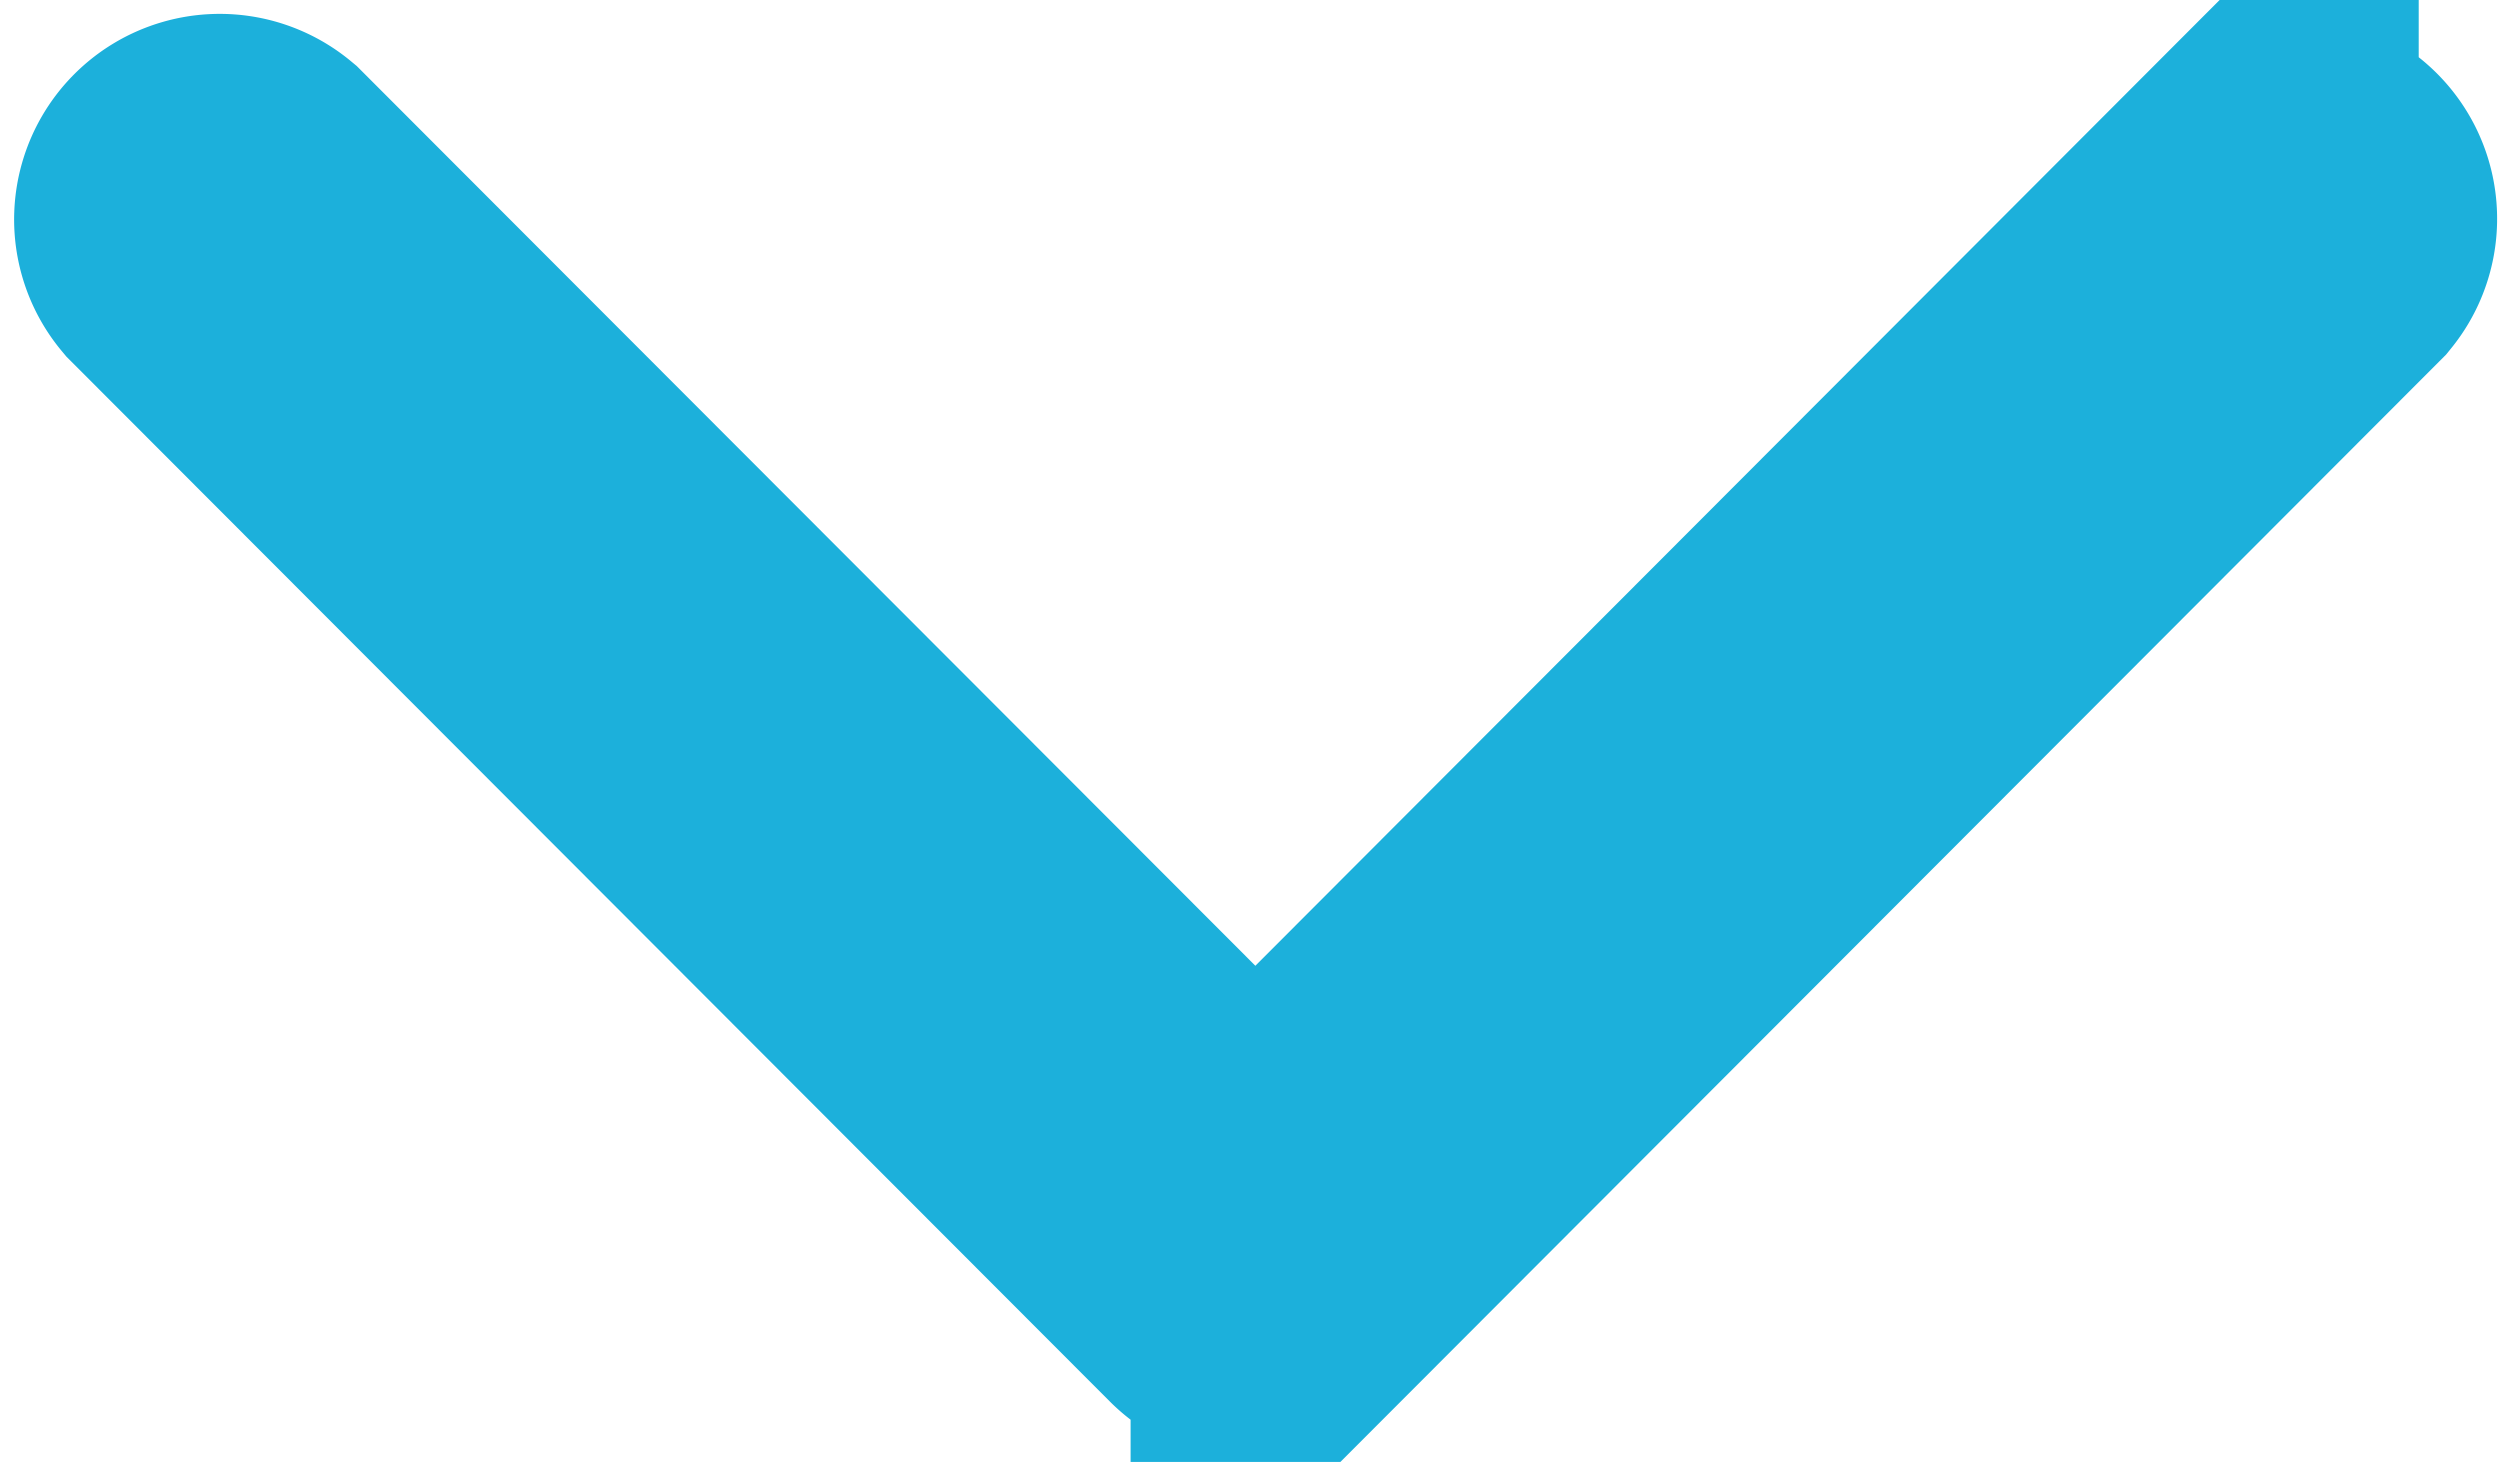 <svg xmlns="http://www.w3.org/2000/svg" width="15.808" height="9.244"><path data-name="Path 6961" d="M7.938 8.244a.3.3 0 0 1-.212-.088L1.159 1.58a.3.3 0 0 1 .422-.423l6.357 6.365 6.356-6.366a.3.3 0 0 1 .429.416l-.008.008-6.566 6.576a.3.3 0 0 1-.21.088" fill="none" stroke="#1cb0db" stroke-width="2"/></svg>